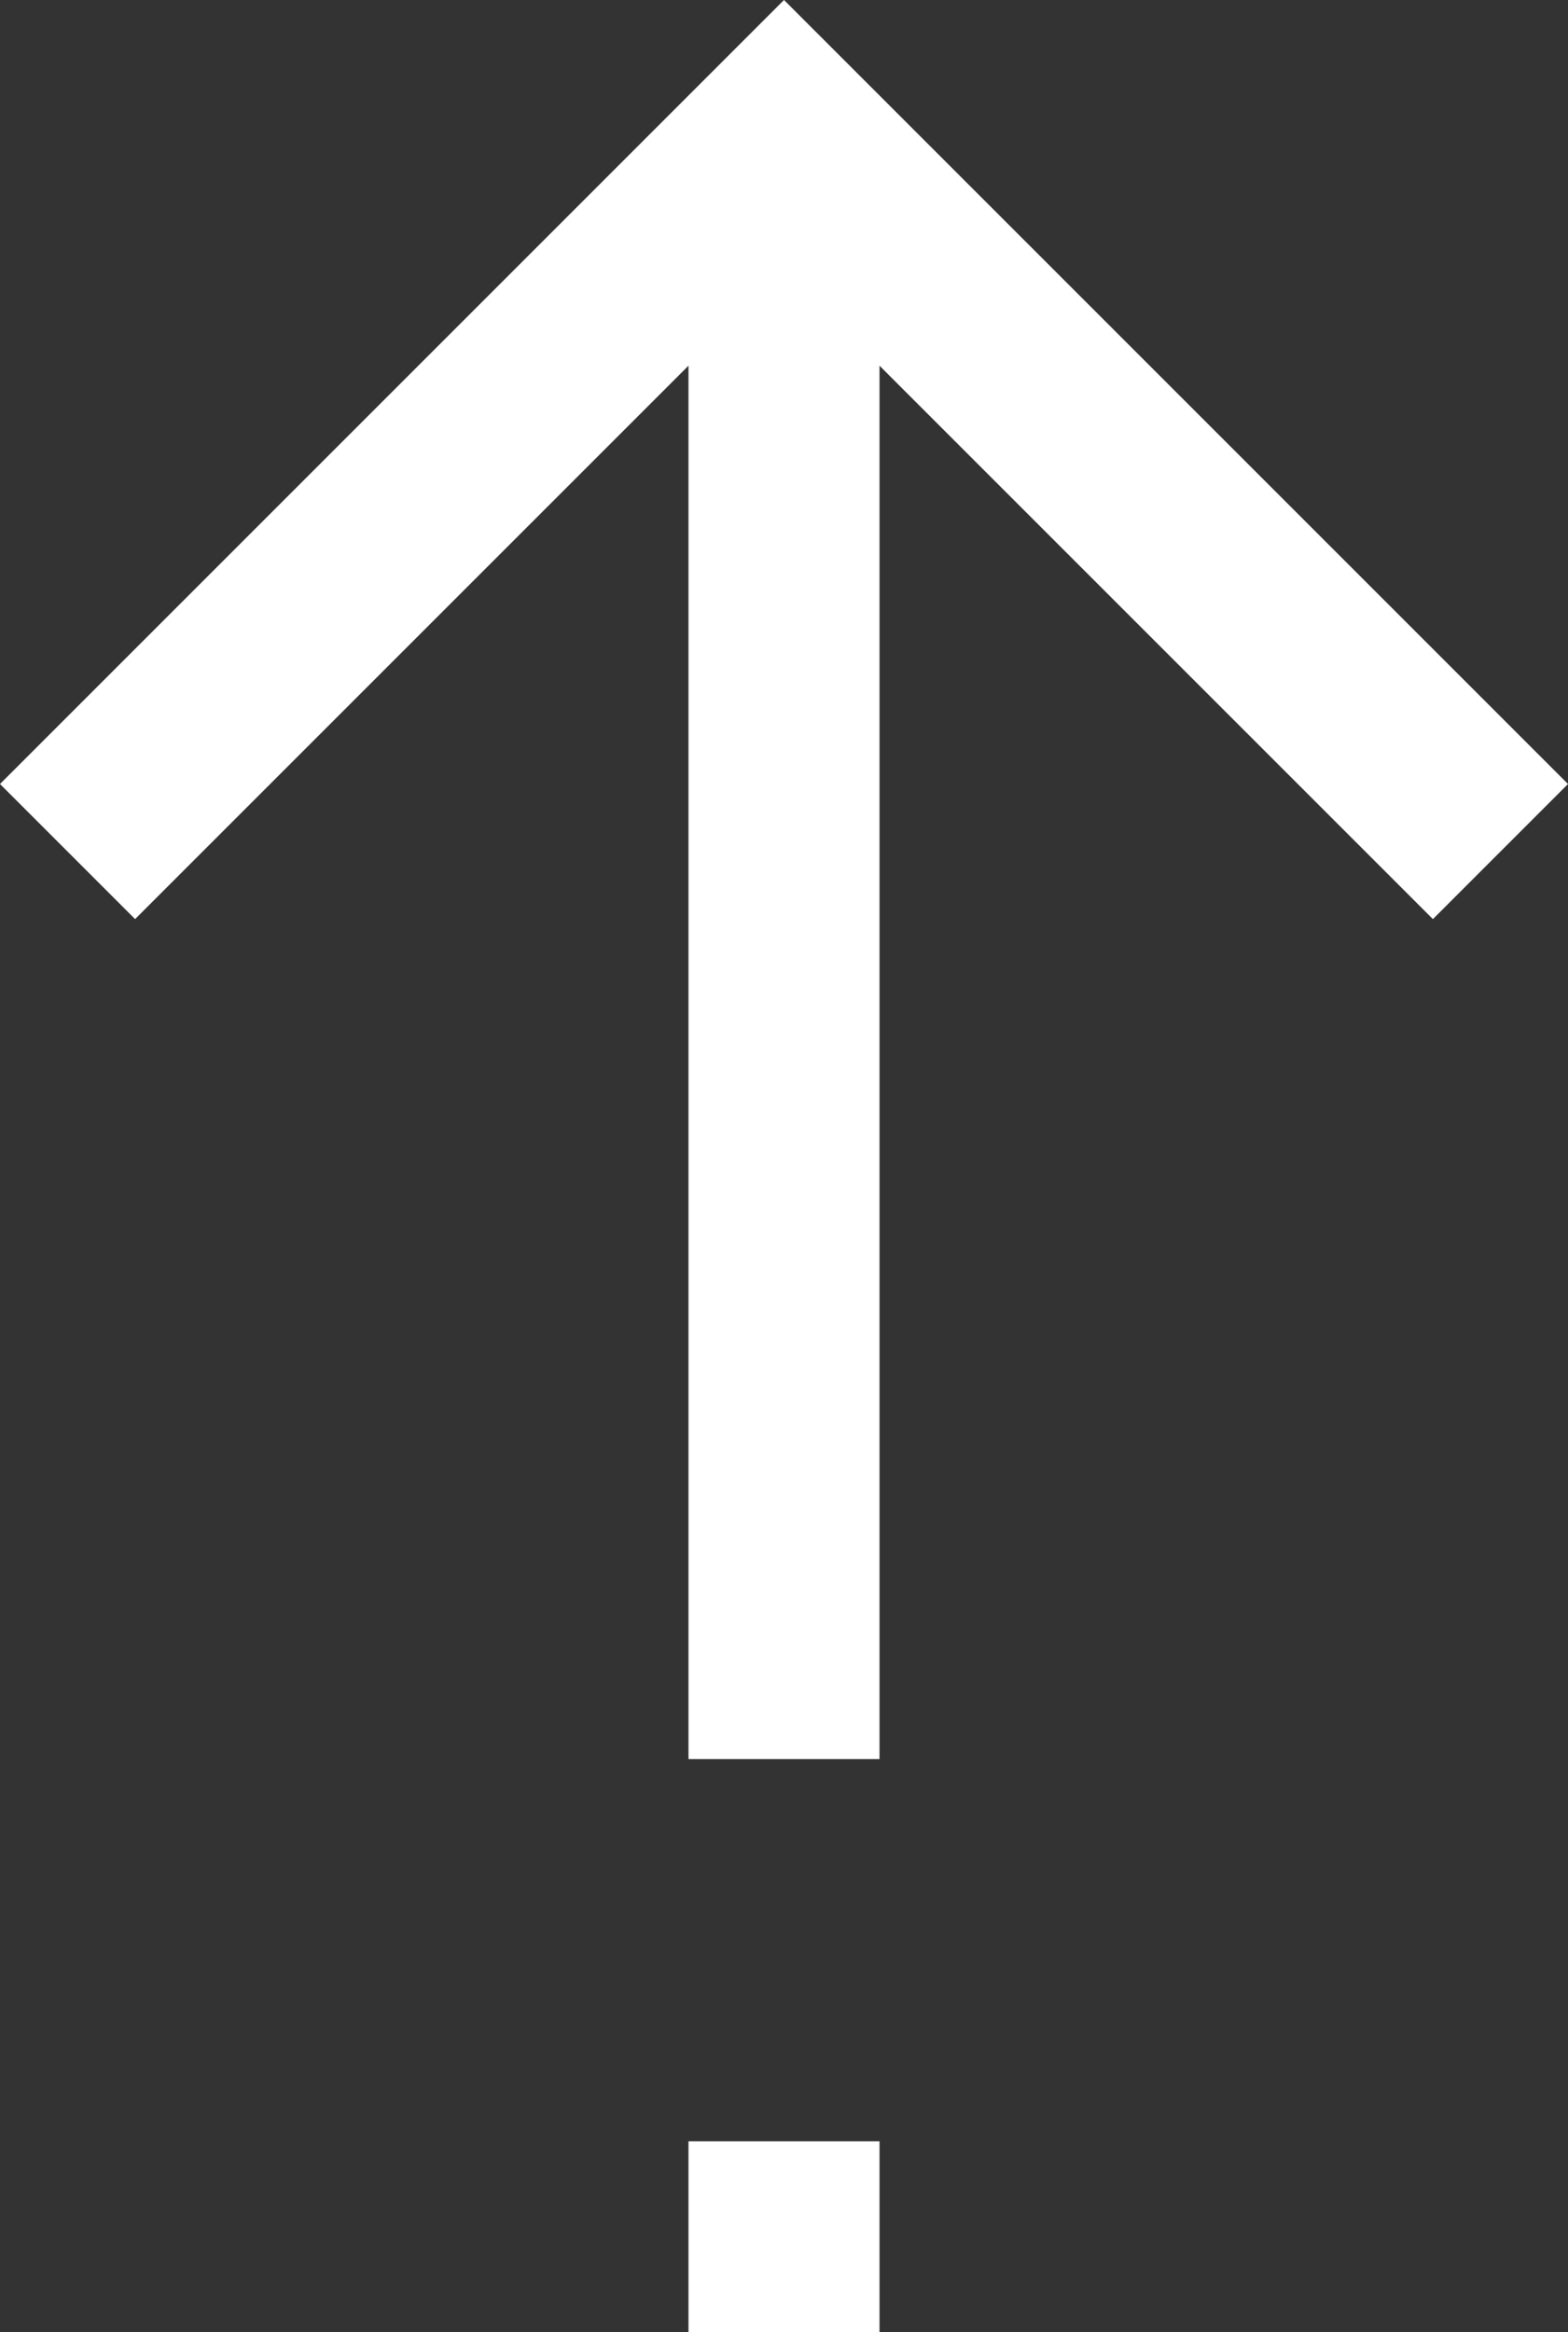 <svg xmlns="http://www.w3.org/2000/svg" width="16.414" height="24.414"><rect width="100%" height="100%" fill="#333333" stroke="none"/><g fill="none" stroke="#fff" stroke-width="2"><path d="M8.207 1.414v17M15.707 8.914l-7.5-7.5-7.5 7.5M8.207 22.414v2"/></g></svg>